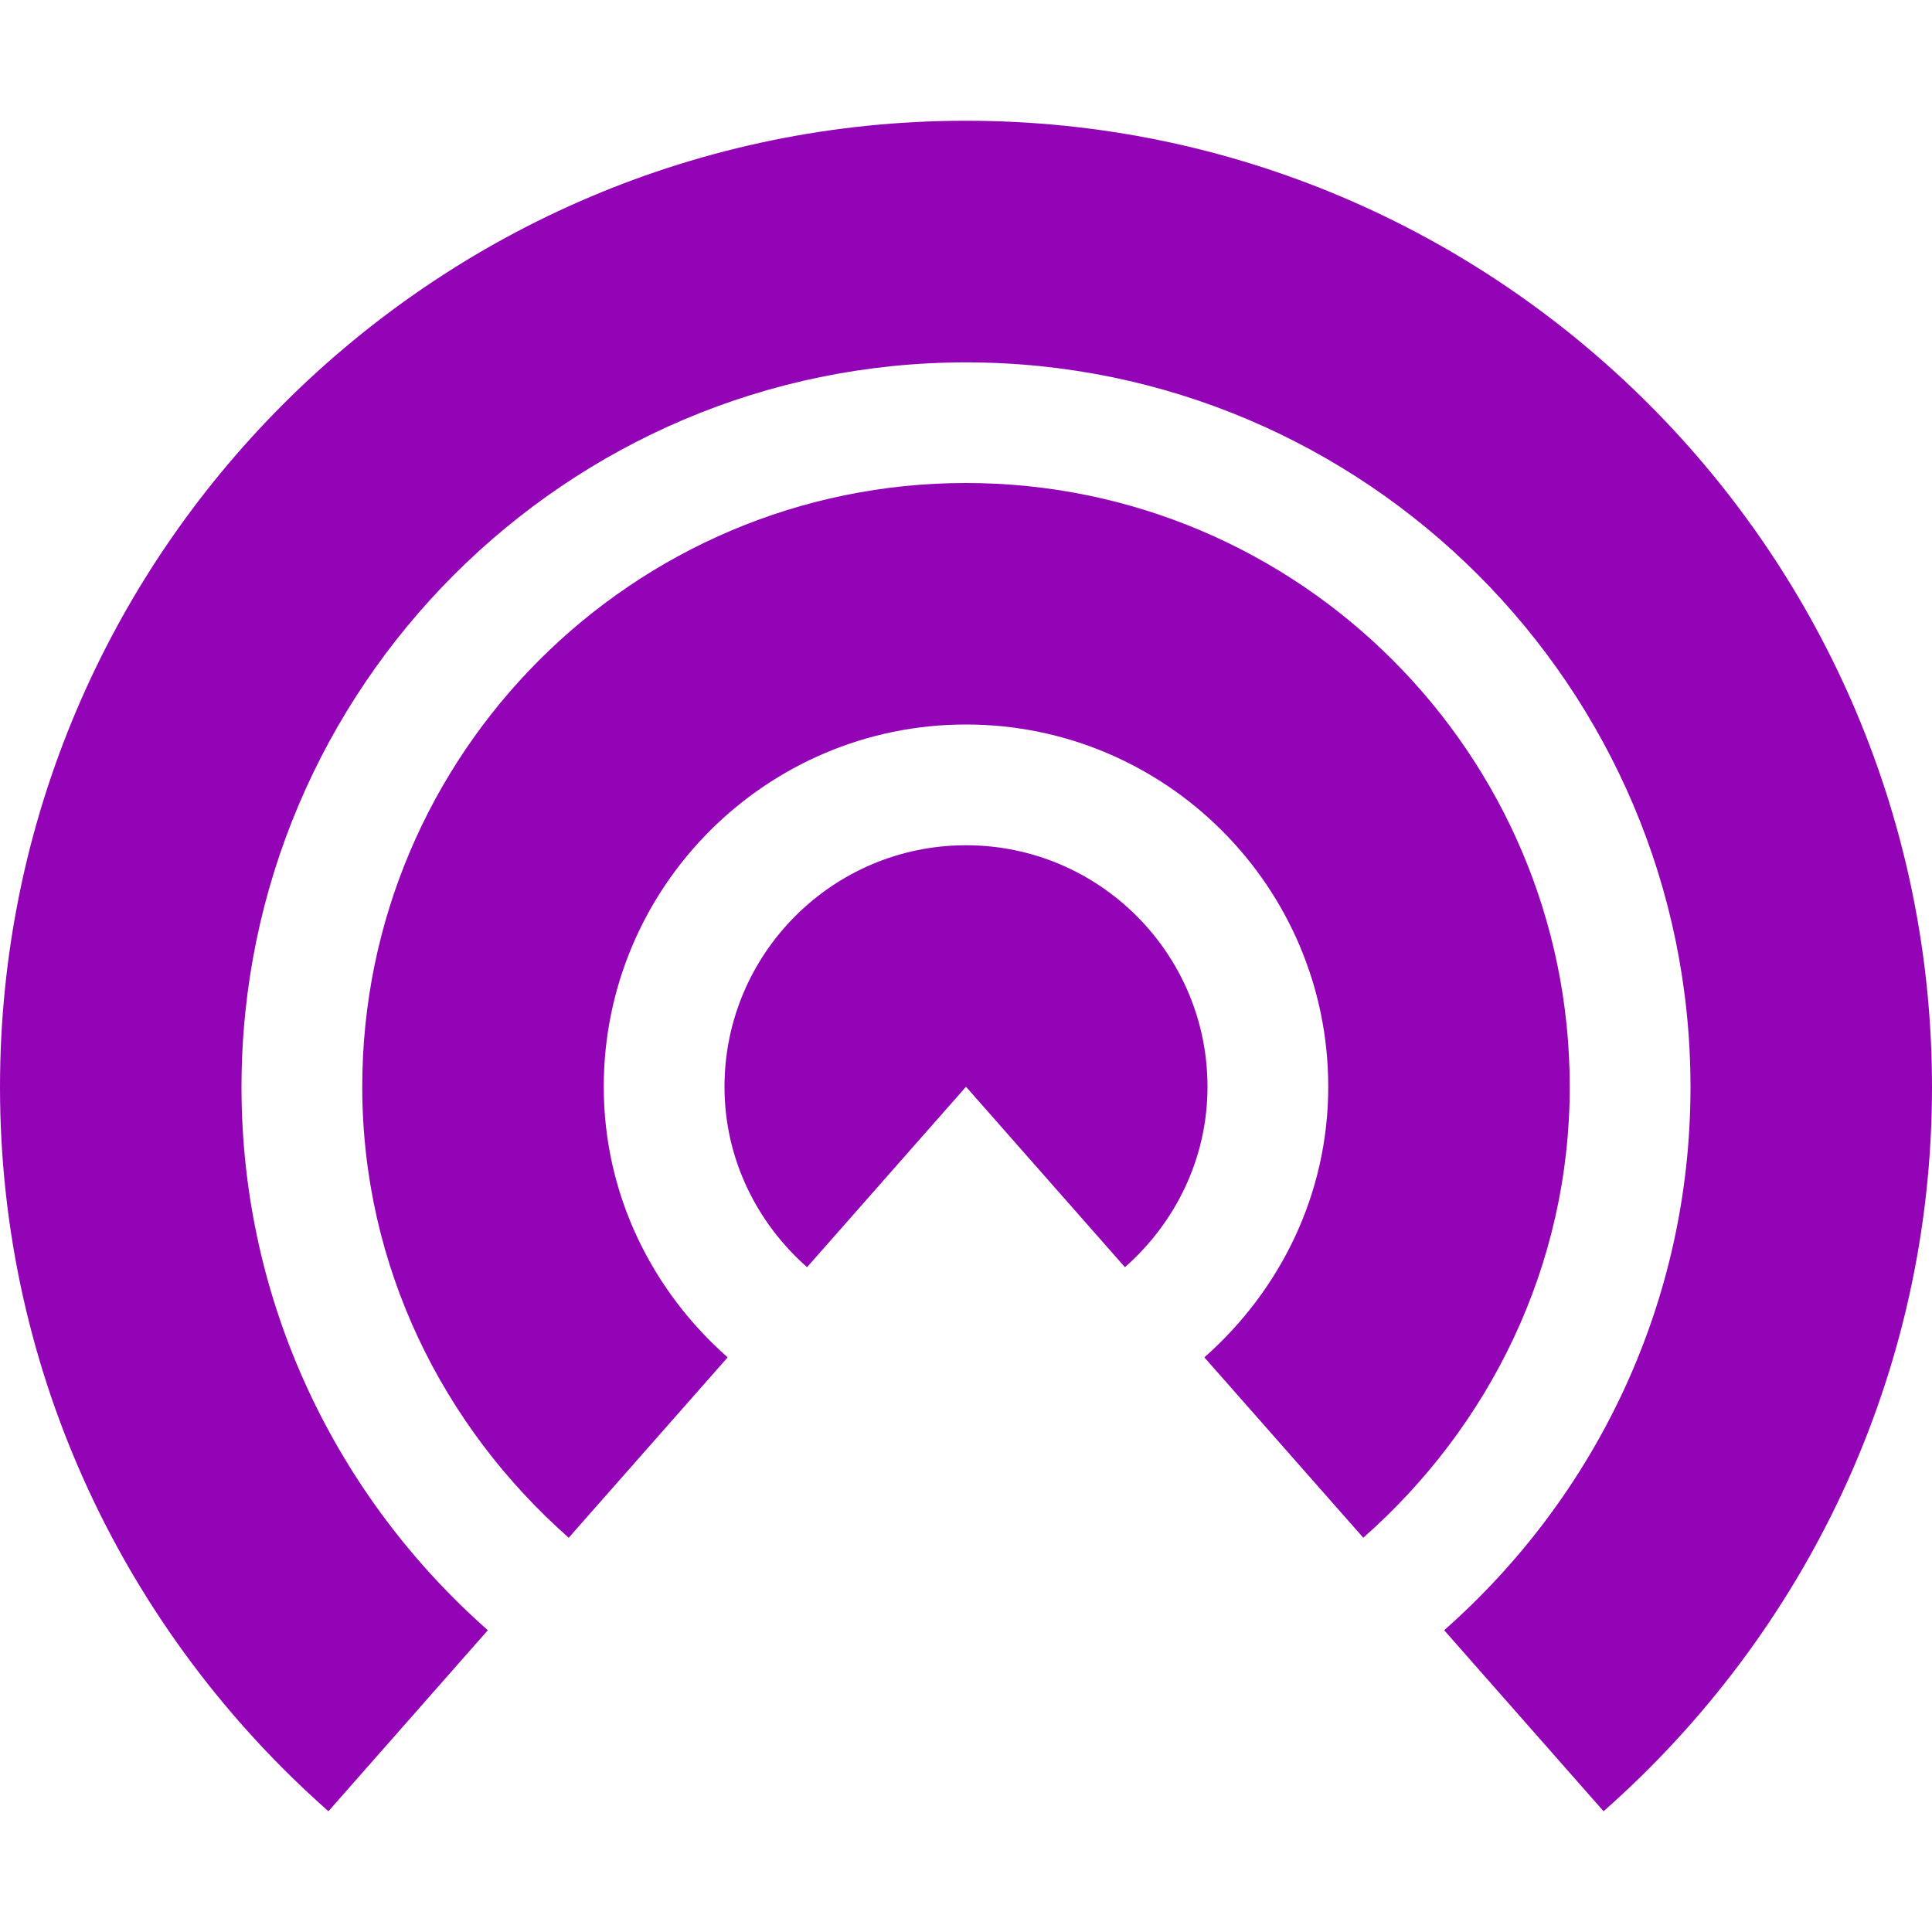 <?xml version="1.0" encoding="UTF-8"?>
<svg xmlns="http://www.w3.org/2000/svg" width="30" height="30" viewBox="0 0 30 30" fill="none">
  <g clip-path="url(#clip0_3632_472)">
    <path d="M15 1.875C6.729 1.875 0 8.607 0 16.881C0 21.359 1.981 25.373 5.1 28.125L7.575 25.314C5.235 23.25 3.75 20.24 3.75 16.881C3.75 10.675 8.796 5.627 15 5.627C21.204 5.627 26.25 10.675 26.25 16.881C26.25 20.24 24.765 23.25 22.425 25.314L24.9 28.125C28.019 25.373 30 21.359 30 16.881C30 8.607 23.271 1.875 15 1.875Z" fill="#9404B7"></path>
    <path d="M15 7.5C9.831 7.5 5.625 11.706 5.625 16.875C5.625 19.672 6.882 22.159 8.831 23.878L11.299 21.077C10.129 20.046 9.375 18.553 9.375 16.875C9.375 13.773 11.898 11.25 15 11.25C18.102 11.25 20.625 13.773 20.625 16.875C20.625 18.553 19.871 20.046 18.701 21.077L21.169 23.878C23.118 22.159 24.375 19.672 24.375 16.875C24.375 11.706 20.169 7.5 15 7.5Z" fill="#9404B7"></path>
    <path d="M15 13.125C12.932 13.125 11.25 14.807 11.25 16.875C11.25 17.994 11.752 18.989 12.532 19.677L15 16.875L17.468 19.677C18.248 18.989 18.75 17.994 18.75 16.875C18.75 14.807 17.068 13.125 15 13.125Z" fill="#9404B7"></path>
  </g>
  <defs>
    <clipPath id="clip0_3632_472">
      <rect width="30" height="30" fill="white"></rect>
    </clipPath>
  </defs>
</svg>
